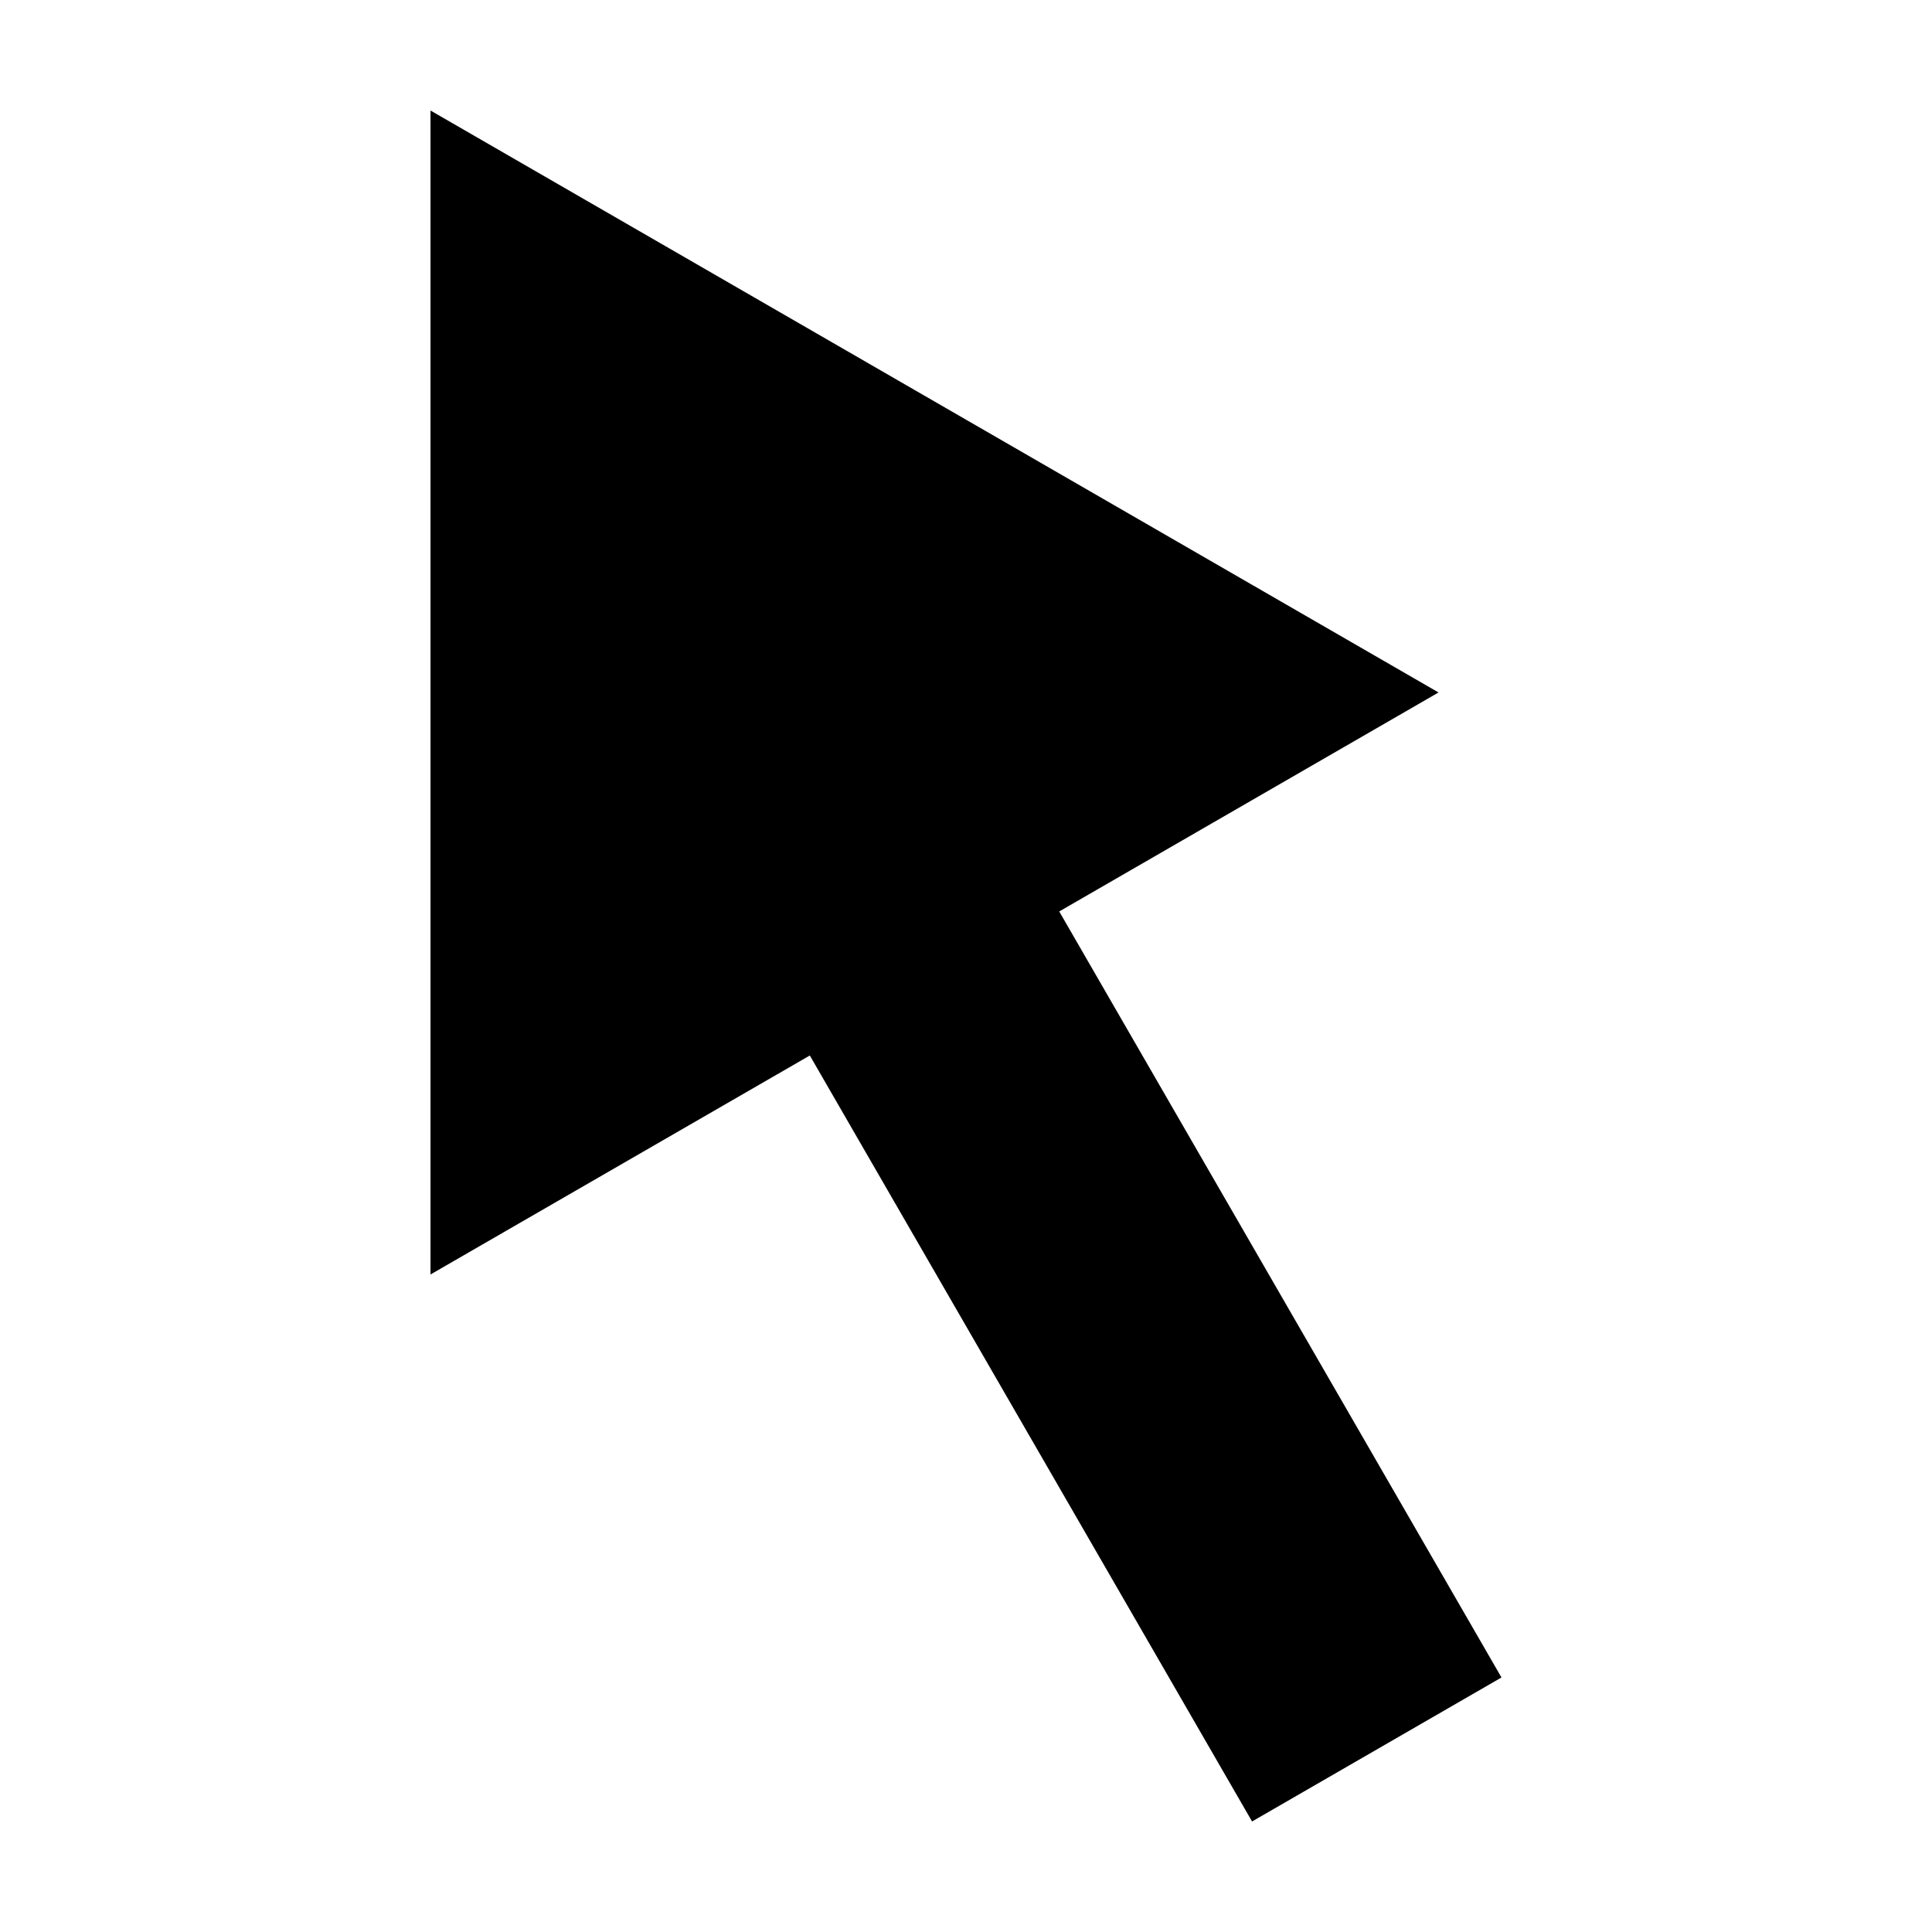 <?xml version="1.0" encoding="UTF-8"?>
<!-- The Best Svg Icon site in the world: iconSvg.co, Visit us! https://iconsvg.co -->
<svg fill="#000000" width="800px" height="800px" version="1.1" viewBox="144 144 512 512" xmlns="http://www.w3.org/2000/svg">
 <path d="m258.09 173.29v308.46l100.52-58.031 117.2 202.99 66.098-38.16-117.2-203 100.52-58.039z"/>
</svg>